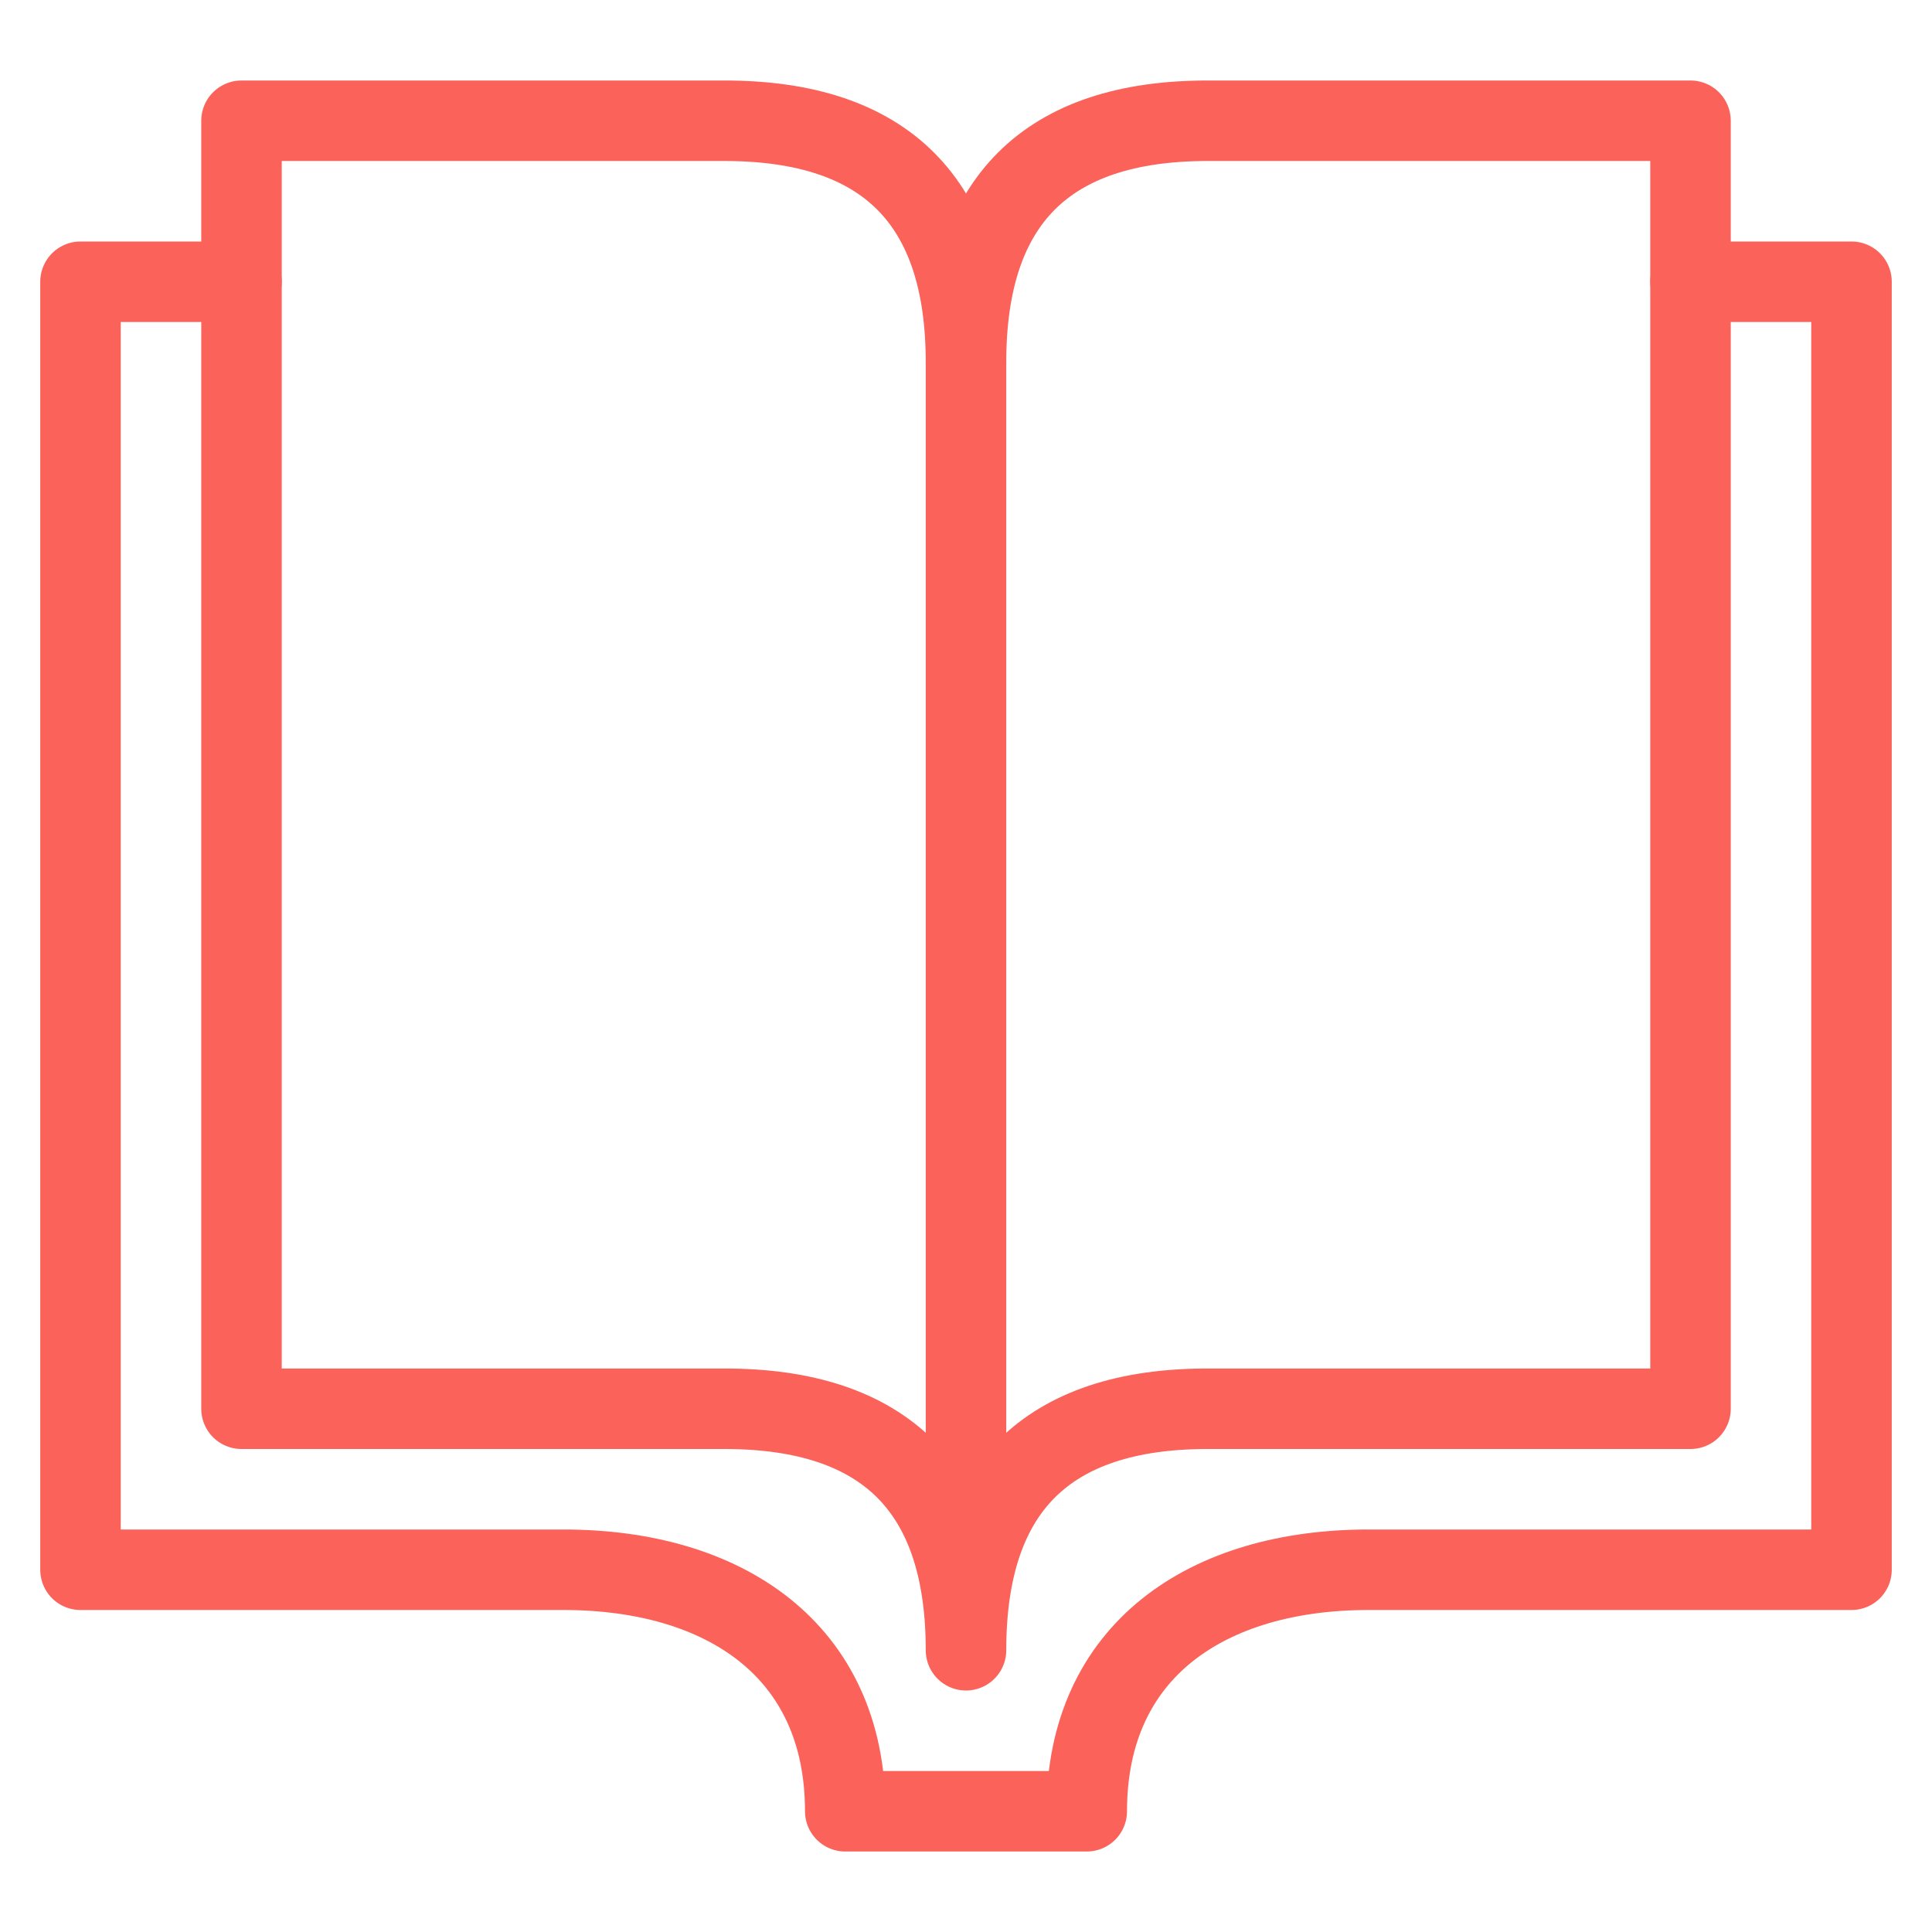 <svg xmlns="http://www.w3.org/2000/svg" viewBox="0 0 48 48" style="stroke: #fa625a;">
  <g stroke-width="2" fill="none" fill-rule="evenodd" stroke-linecap="round" stroke-linejoin="round">
    <path d="M24 41c0-4 2-6 6-6h12V3H30c-4 0-6 2-6 6 0-4-2-6-6-6H6v32h12c4 0 6 2 6 6z"/>
    <path d="M42 7h4v32H34c-4 0-7 2-7 6h-6c0-4-3-6-7-6H2V7h4m18 2v31"/>
  </g>
</svg>